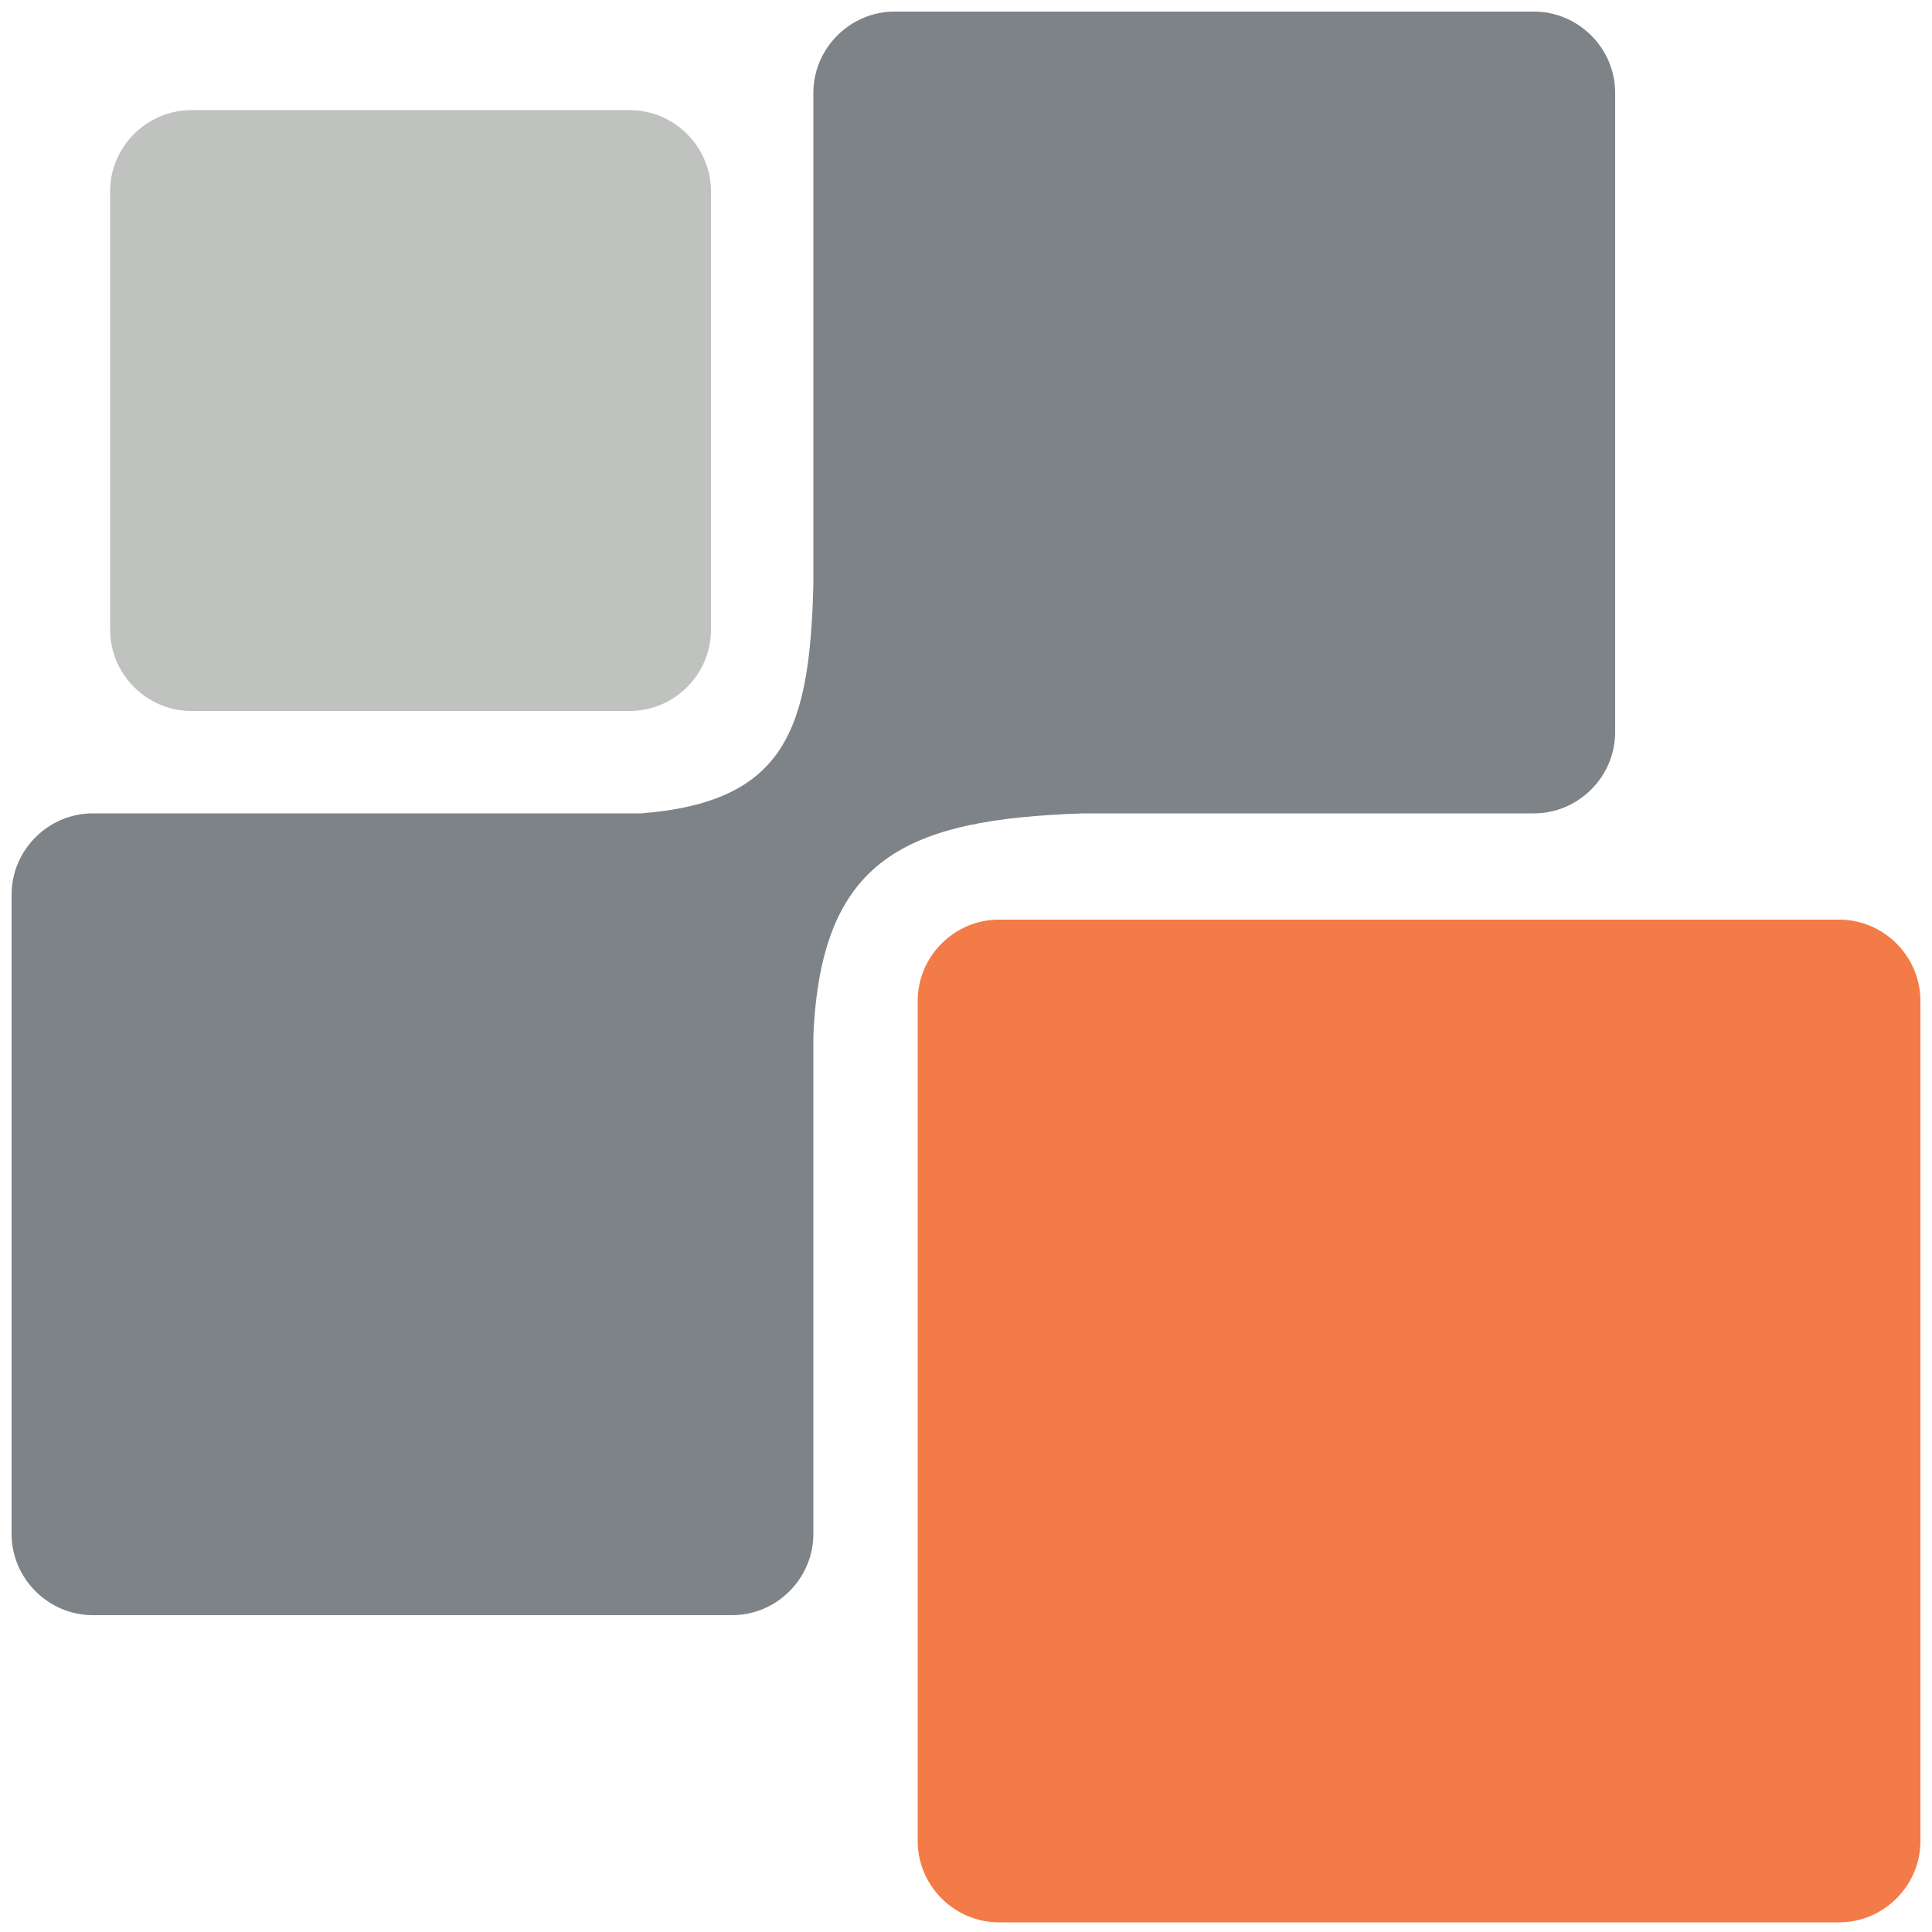 <?xml version="1.0" encoding="UTF-8"?>
<svg xmlns="http://www.w3.org/2000/svg" id="Layer_1" version="1.1" viewBox="0 0 100 100">
  <defs>
    <style>
      .st0 {
        fill: #7e8388;
      }

      .st1 {
        fill: #f37b47;
      }

      .st2 {
        fill: #c0c2bf;
      }
    </style>
  </defs>
  <path class="st2" d="M32.7,5.7H9.9c-2.3,0-4.2,1.9-4.2,4.2v22.7c0,2.3,1.9,4.2,4.2,4.2h22.7c2.3,0,4.2-1.9,4.2-4.2V9.9c0-2.3-1.9-4.2-4.2-4.2"></path>
  <path class="st1" d="M95.2,47.6h-43.5c-2.3,0-4.2,1.9-4.2,4.2v43.5c0,2.3,1.9,4.2,4.2,4.2h43.5c2.3,0,4.2-1.9,4.2-4.2v-43.5c0-2.3-1.9-4.2-4.2-4.2"></path>
  <path class="st0" d="M79.4.6h-33.1c-2.3,0-4.2,1.9-4.2,4.2v25.5c-.2,7.4-1.4,11.2-8.9,11.8H4.8c-2.3,0-4.2,1.9-4.2,4.2v33.1c0,2.3,1.9,4.2,4.2,4.2h33.1c2.3,0,4.2-1.9,4.2-4.2v-25.8c.4-9.2,4.8-11.2,14-11.5h23.3c2.3,0,4.2-1.9,4.2-4.2V4.8c0-2.3-1.9-4.2-4.2-4.2"></path>
</svg>
